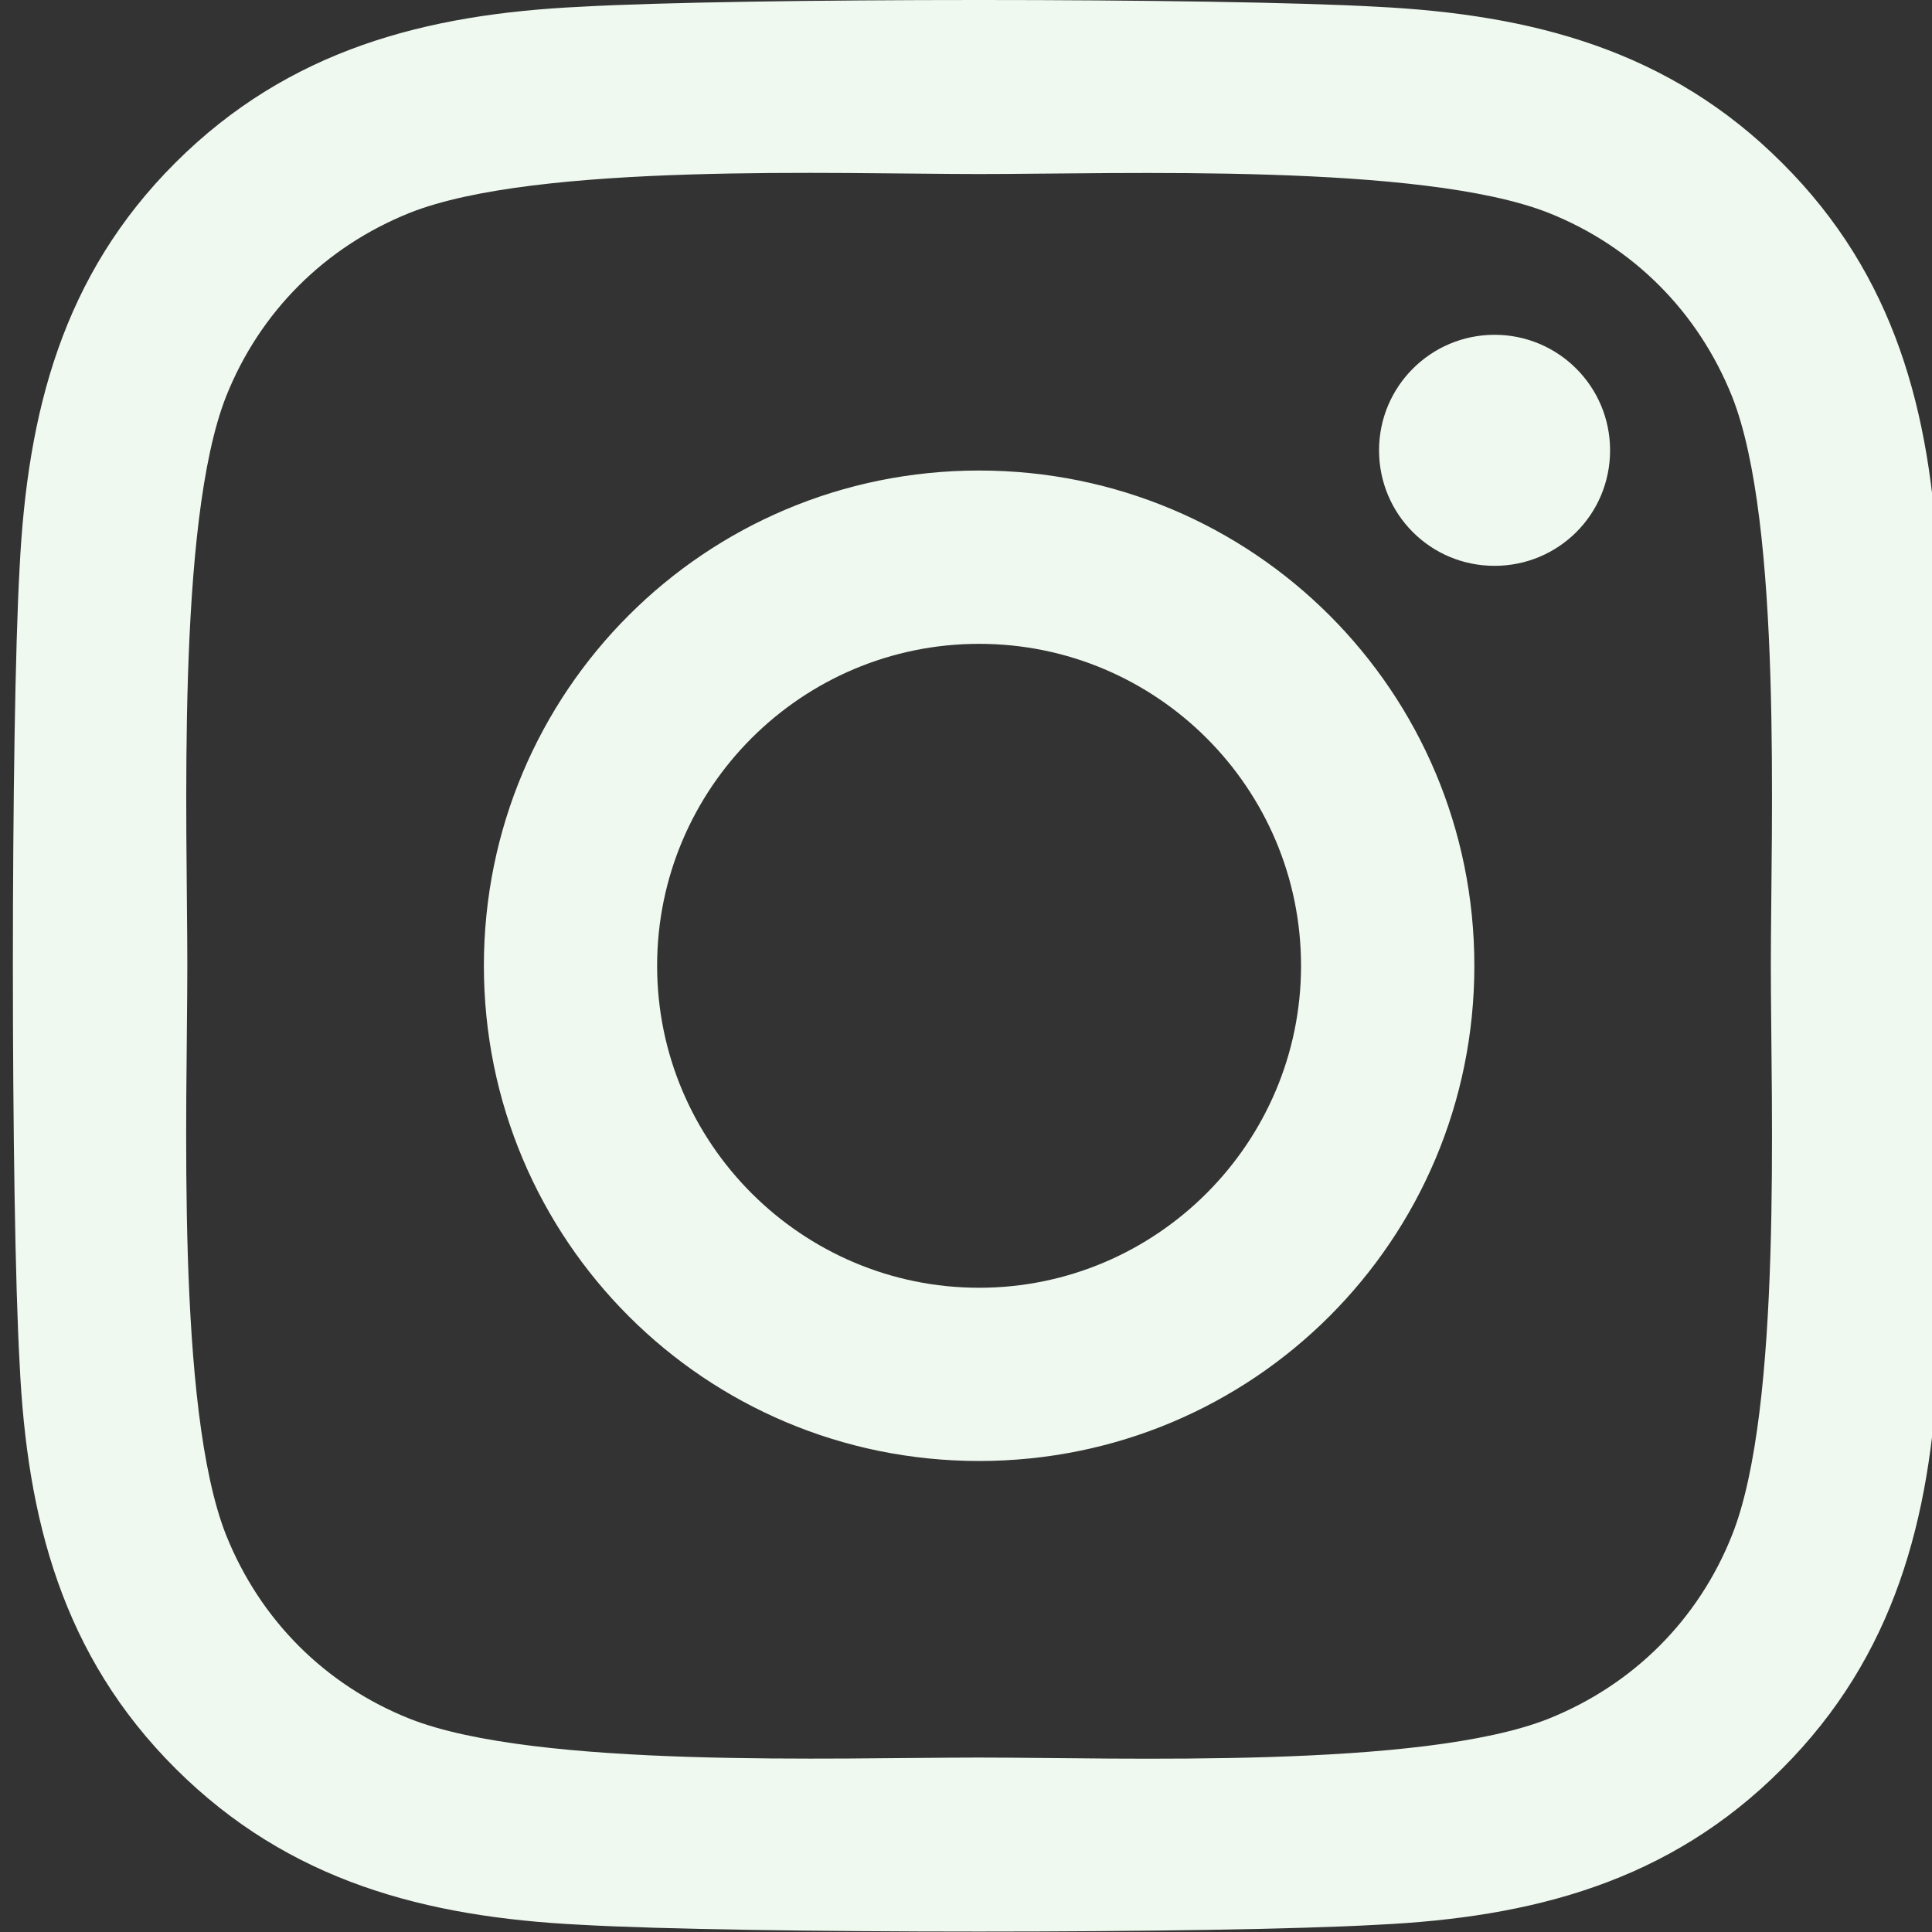 <svg width="24" height="24" viewBox="0 0 24 24" fill="none" xmlns="http://www.w3.org/2000/svg">
  <rect x="0" y="0" width="24" height="24" fill="#333333" stroke="none"/>
  <g clip-path="url(#clip0_204_3)">
    <path
      d="M12.163 5.845C8.757 5.845 6.011 8.592 6.011 11.997C6.011 15.403 8.757 18.149 12.163 18.149C15.568 18.149 18.315 15.403 18.315 11.997C18.315 8.592 15.568 5.845 12.163 5.845ZM12.163 15.997C9.962 15.997 8.163 14.203 8.163 11.997C8.163 9.791 9.957 7.998 12.163 7.998C14.369 7.998 16.162 9.791 16.162 11.997C16.162 14.203 14.363 15.997 12.163 15.997ZM20.001 5.594C20.001 6.392 19.359 7.029 18.566 7.029C17.768 7.029 17.131 6.386 17.131 5.594C17.131 4.801 17.774 4.159 18.566 4.159C19.359 4.159 20.001 4.801 20.001 5.594ZM24.076 7.05C23.985 5.128 23.546 3.425 22.137 2.023C20.735 0.62 19.032 0.181 17.11 0.084C15.129 -0.028 9.191 -0.028 7.21 0.084C5.293 0.175 3.591 0.614 2.183 2.017C0.774 3.42 0.341 5.123 0.244 7.045C0.132 9.026 0.132 14.963 0.244 16.945C0.335 18.867 0.774 20.569 2.183 21.972C3.591 23.375 5.288 23.814 7.21 23.91C9.191 24.023 15.129 24.023 17.11 23.91C19.032 23.819 20.735 23.38 22.137 21.972C23.54 20.569 23.979 18.867 24.076 16.945C24.188 14.963 24.188 9.031 24.076 7.05ZM21.516 19.07C21.099 20.12 20.29 20.928 19.236 21.351C17.656 21.977 13.908 21.833 12.163 21.833C10.417 21.833 6.664 21.972 5.09 21.351C4.04 20.933 3.232 20.125 2.809 19.07C2.183 17.491 2.327 13.743 2.327 11.997C2.327 10.252 2.188 6.499 2.809 4.924C3.227 3.875 4.035 3.067 5.09 2.644C6.669 2.017 10.417 2.162 12.163 2.162C13.908 2.162 17.661 2.023 19.236 2.644C20.285 3.061 21.093 3.87 21.516 4.924C22.143 6.504 21.998 10.252 21.998 11.997C21.998 13.743 22.143 17.496 21.516 19.07Z"
      fill="#eff9f0" />
  </g>
  <defs>
    <clipPath id="clip0_204_3">
      <rect width="24" height="24" fill="#eff9f0" transform="translate(0.16)" />
    </clipPath>
  </defs>
</svg>